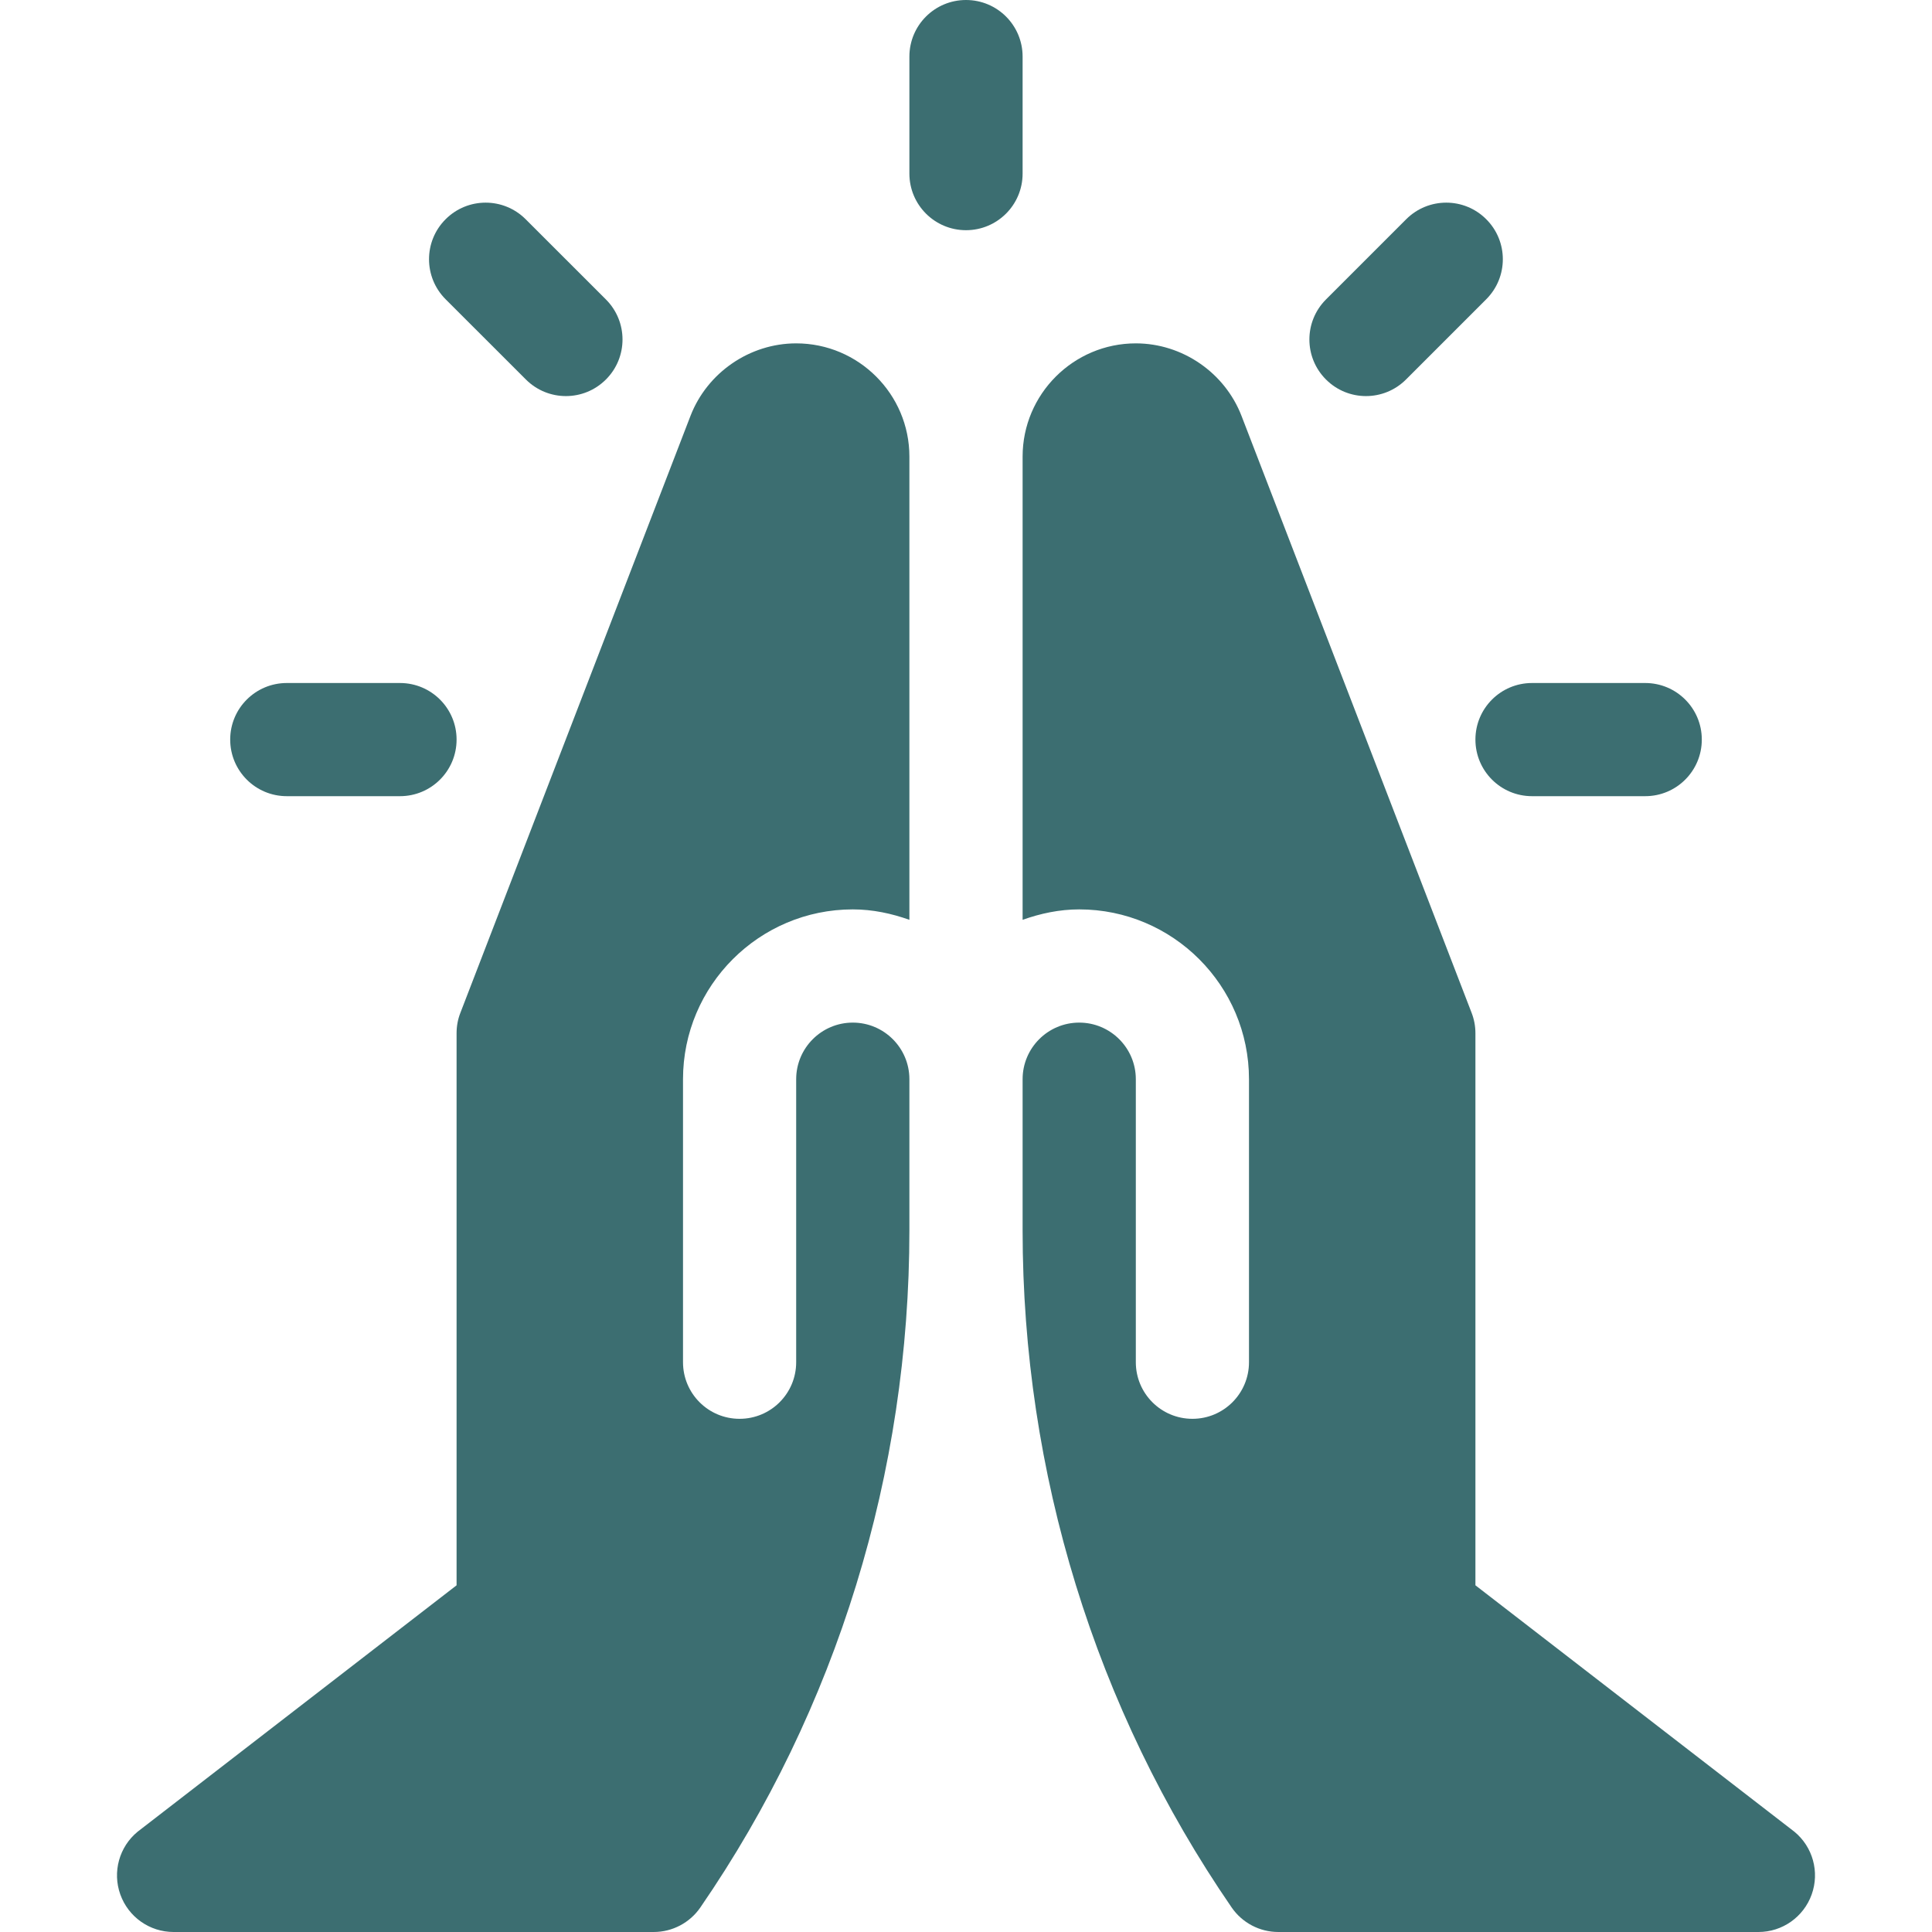 <svg width="40" height="40" viewBox="0 0 40 40" fill="none" xmlns="http://www.w3.org/2000/svg">
<path d="M21.172 1.172C21.172 0.524 20.648 0 20 0C19.352 0 18.828 0.524 18.828 1.172V3.594C18.828 4.241 19.352 4.766 20 4.766C20.648 4.766 21.172 4.241 21.172 3.594V1.172Z" fill="#3C6E71"/>
<path d="M8.281 14.141H5.938C5.29 14.141 4.766 14.665 4.766 15.312C4.766 15.96 5.29 16.484 5.938 16.484H8.281C8.929 16.484 9.453 15.96 9.453 15.312C9.453 14.665 8.929 14.141 8.281 14.141Z" fill="#3C6E71"/>
<path d="M31.719 16.484H34.062C34.71 16.484 35.234 15.96 35.234 15.312C35.234 14.665 34.71 14.141 34.062 14.141H31.719C31.071 14.141 30.547 14.665 30.547 15.312C30.547 15.96 31.071 16.484 31.719 16.484Z" fill="#3C6E71"/>
<path d="M12.545 7.857C13.003 7.4 13.003 6.658 12.545 6.2L10.883 4.539C10.425 4.081 9.684 4.081 9.226 4.539C8.768 4.996 8.768 5.738 9.226 6.196L10.888 7.857C11.346 8.315 12.087 8.315 12.545 7.857Z" fill="#3C6E71"/>
<path d="M29.114 4.539L27.453 6.2C26.995 6.658 26.995 7.4 27.453 7.857C27.91 8.315 28.652 8.315 29.11 7.857L30.771 6.196C31.229 5.738 31.229 4.996 30.771 4.539C30.314 4.081 29.572 4.081 29.114 4.539Z" fill="#3C6E71"/>
<path d="M30.547 32.822V21.39C30.547 21.246 30.52 21.103 30.468 20.969L25.704 8.61C25.357 7.713 24.477 7.109 23.516 7.109C22.224 7.109 21.172 8.161 21.172 9.453V19.044C21.54 18.913 21.931 18.828 22.344 18.828C24.282 18.828 25.859 20.405 25.859 22.344V28.203C25.859 28.851 25.335 29.375 24.688 29.375C24.04 29.375 23.516 28.851 23.516 28.203V22.344C23.516 21.697 22.99 21.172 22.344 21.172C21.697 21.172 21.172 21.697 21.172 22.344V25.474C21.172 30.478 22.669 35.377 25.5 39.492C25.719 39.81 26.08 40 26.466 40H36.406C36.902 40 37.342 39.689 37.509 39.223C37.676 38.757 37.532 38.236 37.15 37.923L30.547 32.822Z" fill="#3C6E71"/>
<path d="M16.484 7.109C15.523 7.109 14.643 7.713 14.296 8.61L9.532 20.969C9.479 21.103 9.453 21.246 9.453 21.39V32.822L2.85 37.923C2.468 38.236 2.324 38.757 2.491 39.223C2.658 39.689 3.098 40 3.594 40H13.534C13.92 40 14.281 39.81 14.5 39.492C17.331 35.377 18.828 30.478 18.828 25.474V22.344C18.828 21.697 18.303 21.172 17.656 21.172C17.01 21.172 16.484 21.697 16.484 22.344V28.203C16.484 28.851 15.96 29.375 15.312 29.375C14.665 29.375 14.141 28.851 14.141 28.203V22.344C14.141 20.405 15.718 18.828 17.656 18.828C18.069 18.828 18.46 18.913 18.828 19.044V9.453C18.828 8.161 17.776 7.109 16.484 7.109Z" fill="#3C6E71"/>
</svg>
